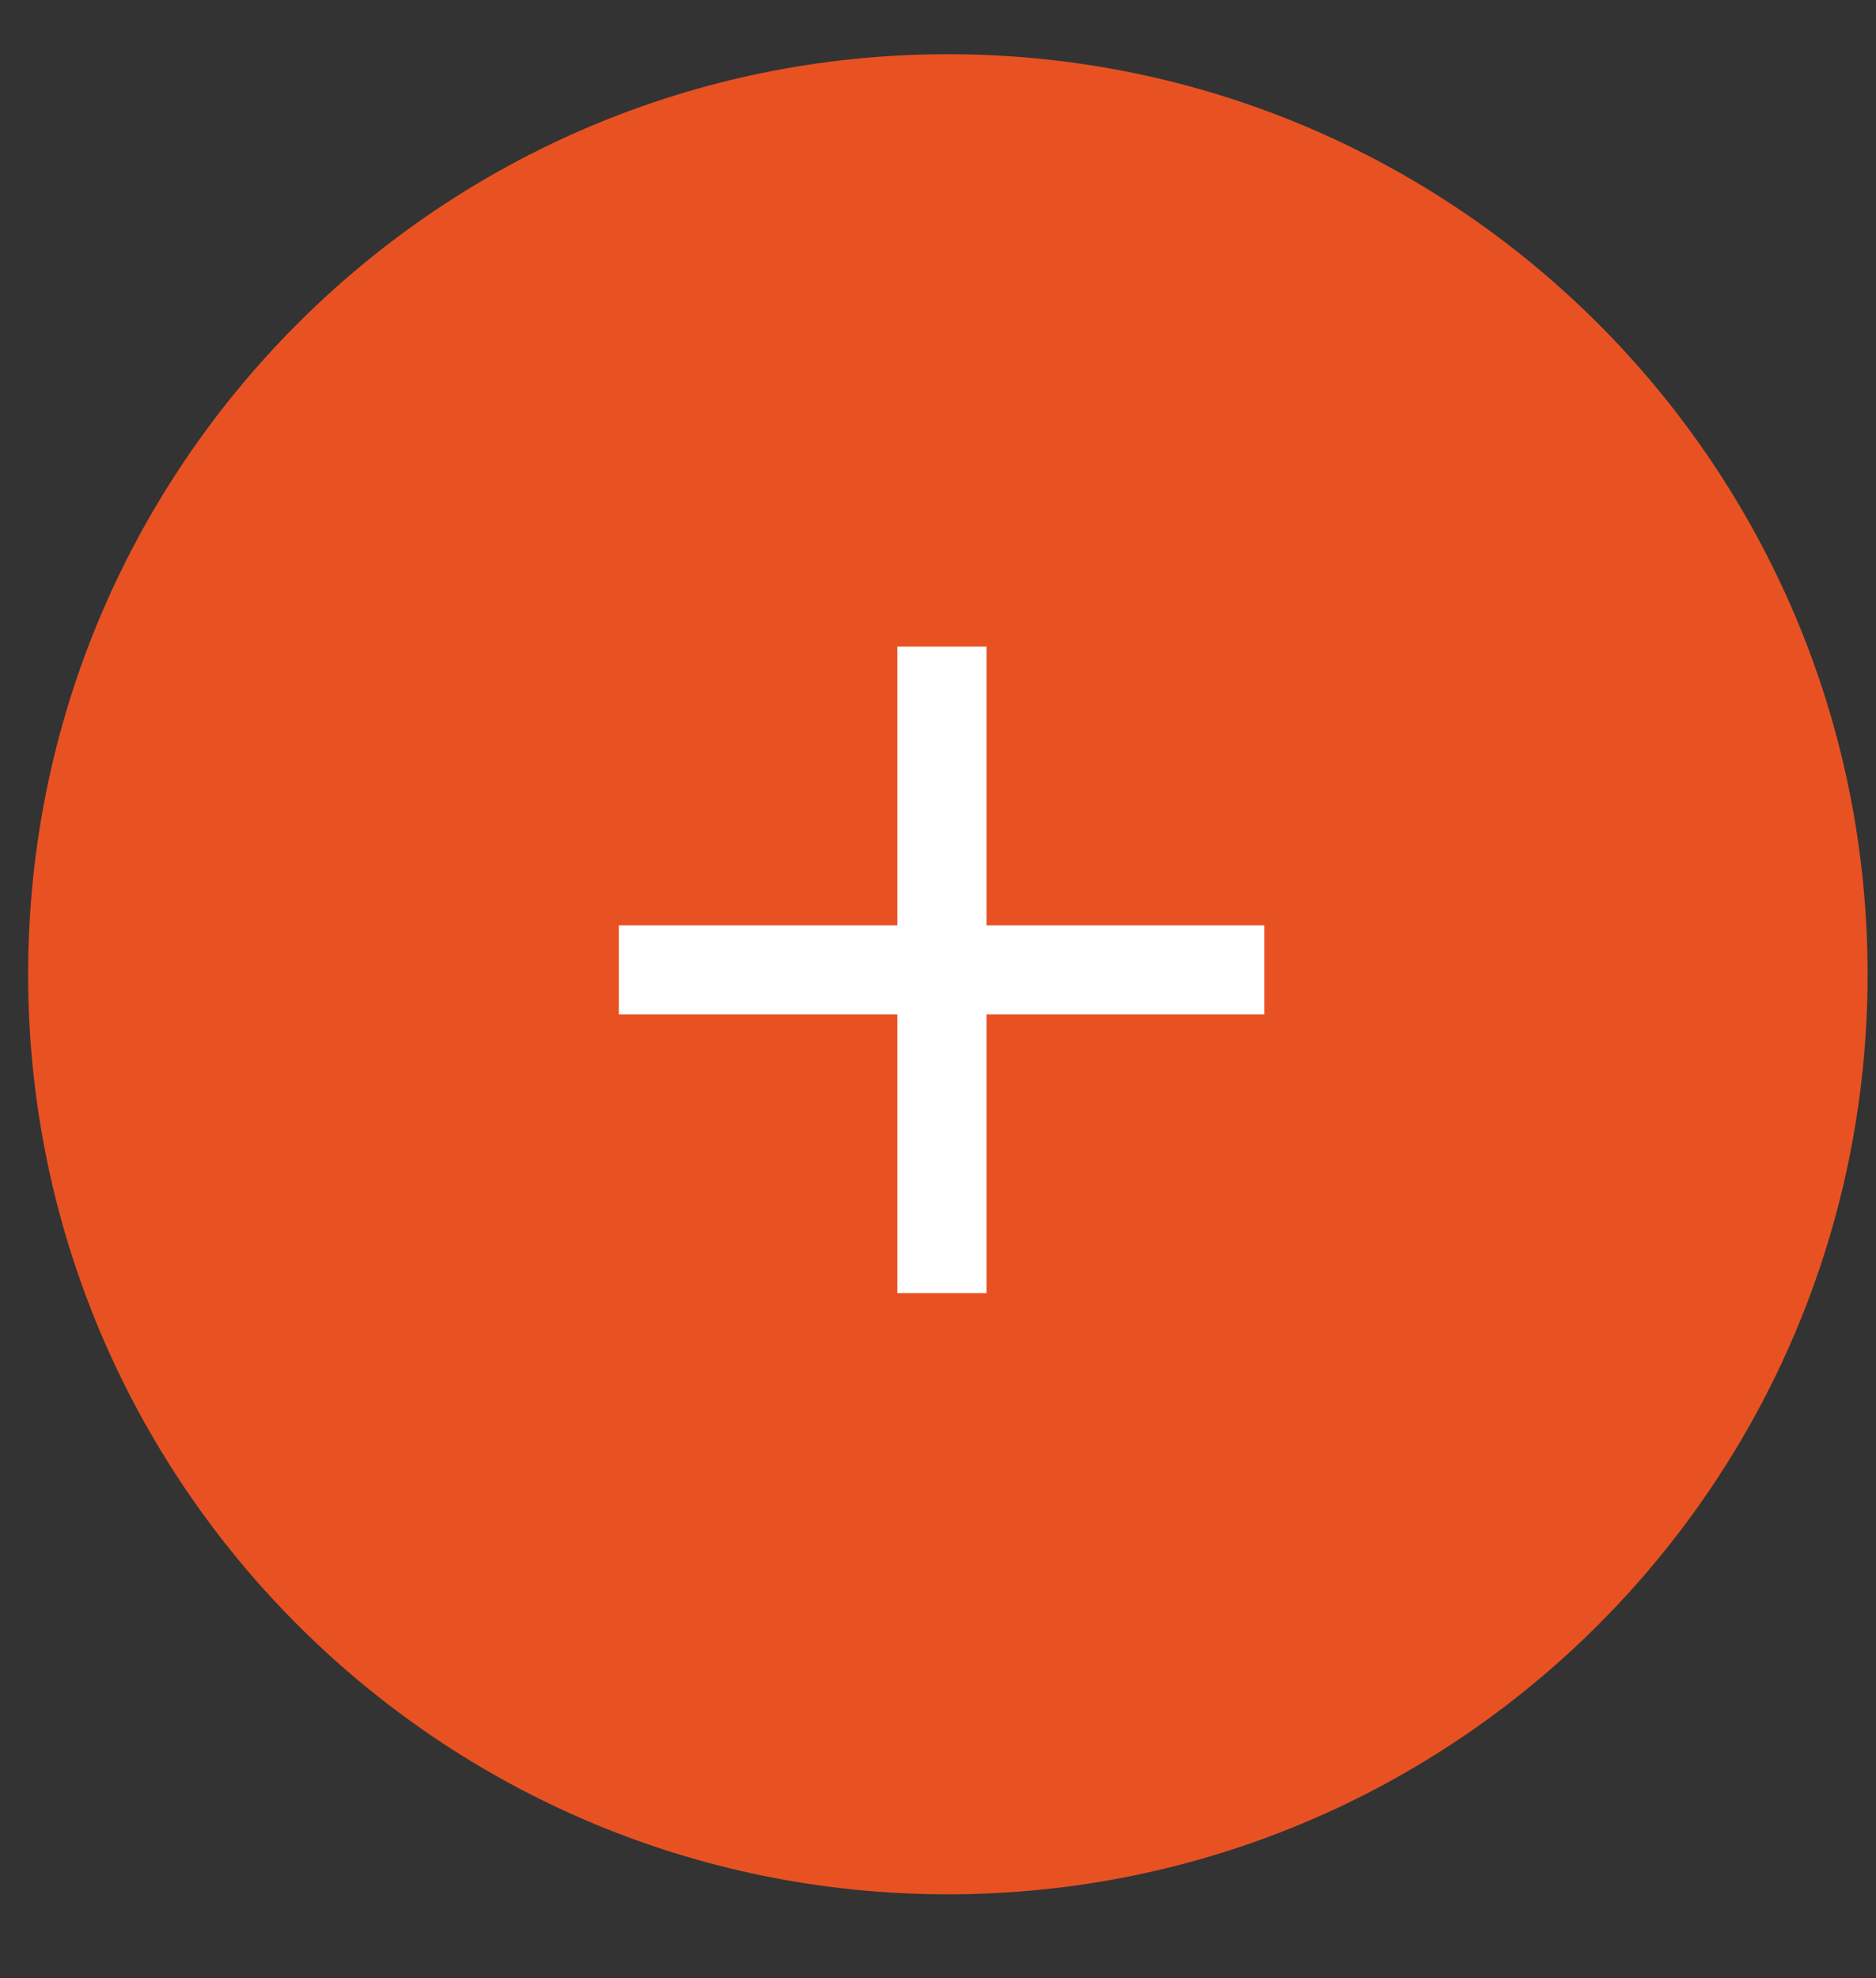 <?xml version="1.0" encoding="UTF-8"?> <svg xmlns="http://www.w3.org/2000/svg" width="37" height="39" viewBox="0 0 37 39" fill="none"><rect x="0" y="0" width="37" height="39" fill="#333333" stroke="none"/><path d="M18.694 37.348C28.712 37.348 36.834 29.227 36.834 19.209C36.834 9.191 28.712 1.069 18.694 1.069C8.676 1.069 0.555 9.191 0.555 19.209C0.555 29.227 8.676 37.348 18.694 37.348Z" fill="#E85222"></path><path d="M19.456 25.494H17.699V20H12.205V18.243H17.699V12.749H19.456V18.243H24.936V20H19.456V25.494Z" fill="white"></path></svg> 